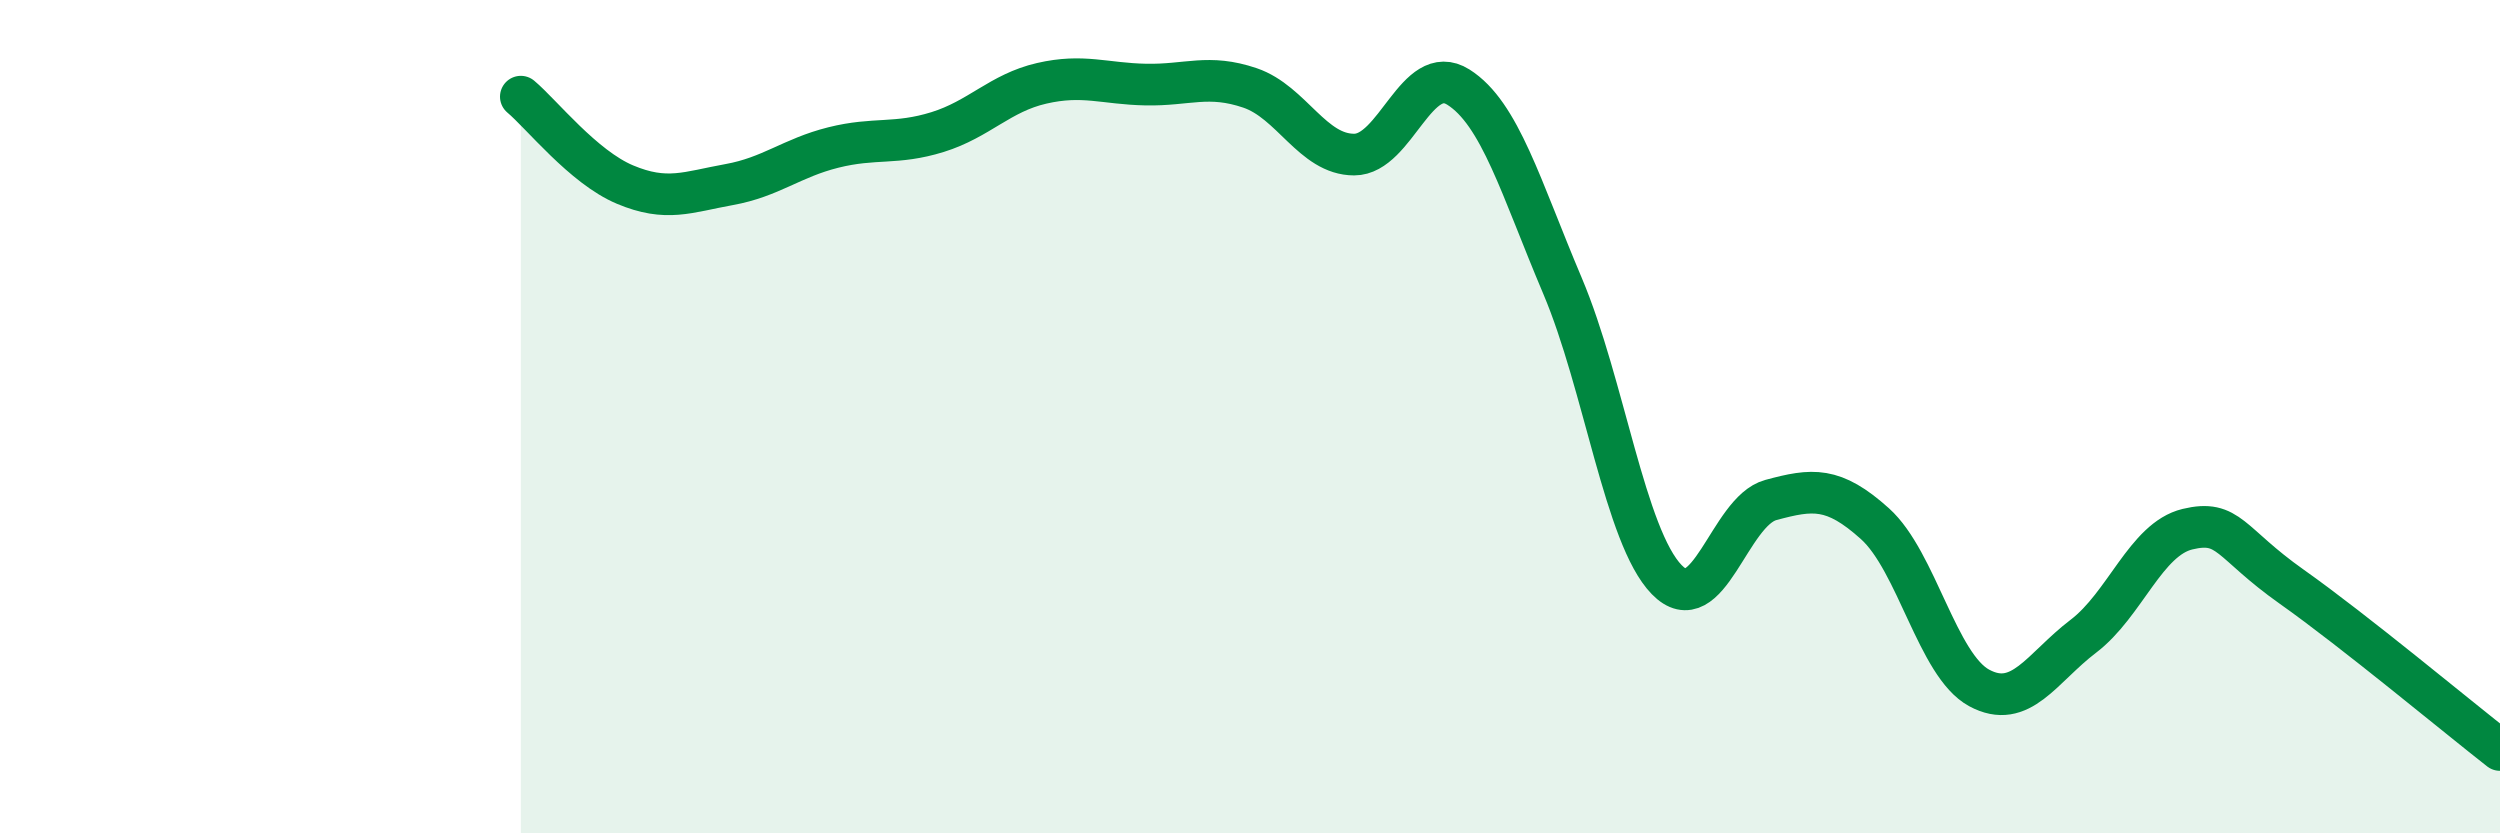 
    <svg width="60" height="20" viewBox="0 0 60 20" xmlns="http://www.w3.org/2000/svg">
      <path
        d="M 12.5,2.32 C 13,2.74 14,4.01 15,4.43 C 16,4.85 16.5,4.61 17.5,4.43 C 18.5,4.25 19,3.79 20,3.54 C 21,3.29 21.5,3.48 22.5,3.17 C 23.5,2.86 24,2.23 25,2 C 26,1.77 26.5,2.01 27.5,2.03 C 28.5,2.05 29,1.77 30,2.11 C 31,2.45 31.5,3.71 32.5,3.71 C 33.5,3.71 34,1.46 35,2.09 C 36,2.72 36.5,4.5 37.5,6.86 C 38.5,9.22 39,12.88 40,13.91 C 41,14.94 41.5,12.27 42.5,12 C 43.5,11.73 44,11.67 45,12.57 C 46,13.47 46.5,15.97 47.5,16.51 C 48.5,17.05 49,16.03 50,15.27 C 51,14.51 51.5,12.94 52.5,12.7 C 53.5,12.46 53.5,13.02 55,14.08 C 56.5,15.14 59,17.22 60,18L60 20L12.5 20Z"
        fill="#008740"
        opacity="0.1"
        stroke-linecap="round"
        stroke-linejoin="round"
      />
      <path
        d="M 12.5,2.32 C 13,2.74 14,4.01 15,4.43 C 16,4.85 16.5,4.61 17.5,4.43 C 18.5,4.25 19,3.79 20,3.54 C 21,3.29 21.5,3.48 22.5,3.17 C 23.5,2.86 24,2.23 25,2 C 26,1.77 26.5,2.01 27.5,2.03 C 28.5,2.05 29,1.77 30,2.11 C 31,2.45 31.5,3.71 32.5,3.71 C 33.5,3.71 34,1.46 35,2.09 C 36,2.72 36.5,4.5 37.5,6.86 C 38.5,9.22 39,12.88 40,13.91 C 41,14.94 41.5,12.27 42.5,12 C 43.5,11.73 44,11.67 45,12.57 C 46,13.47 46.5,15.97 47.5,16.51 C 48.5,17.05 49,16.03 50,15.27 C 51,14.51 51.5,12.94 52.5,12.7 C 53.5,12.46 53.5,13.02 55,14.08 C 56.5,15.14 59,17.22 60,18"
        stroke="#008740"
        stroke-width="1"
        fill="none"
        stroke-linecap="round"
        stroke-linejoin="round"
      />
    </svg>
  